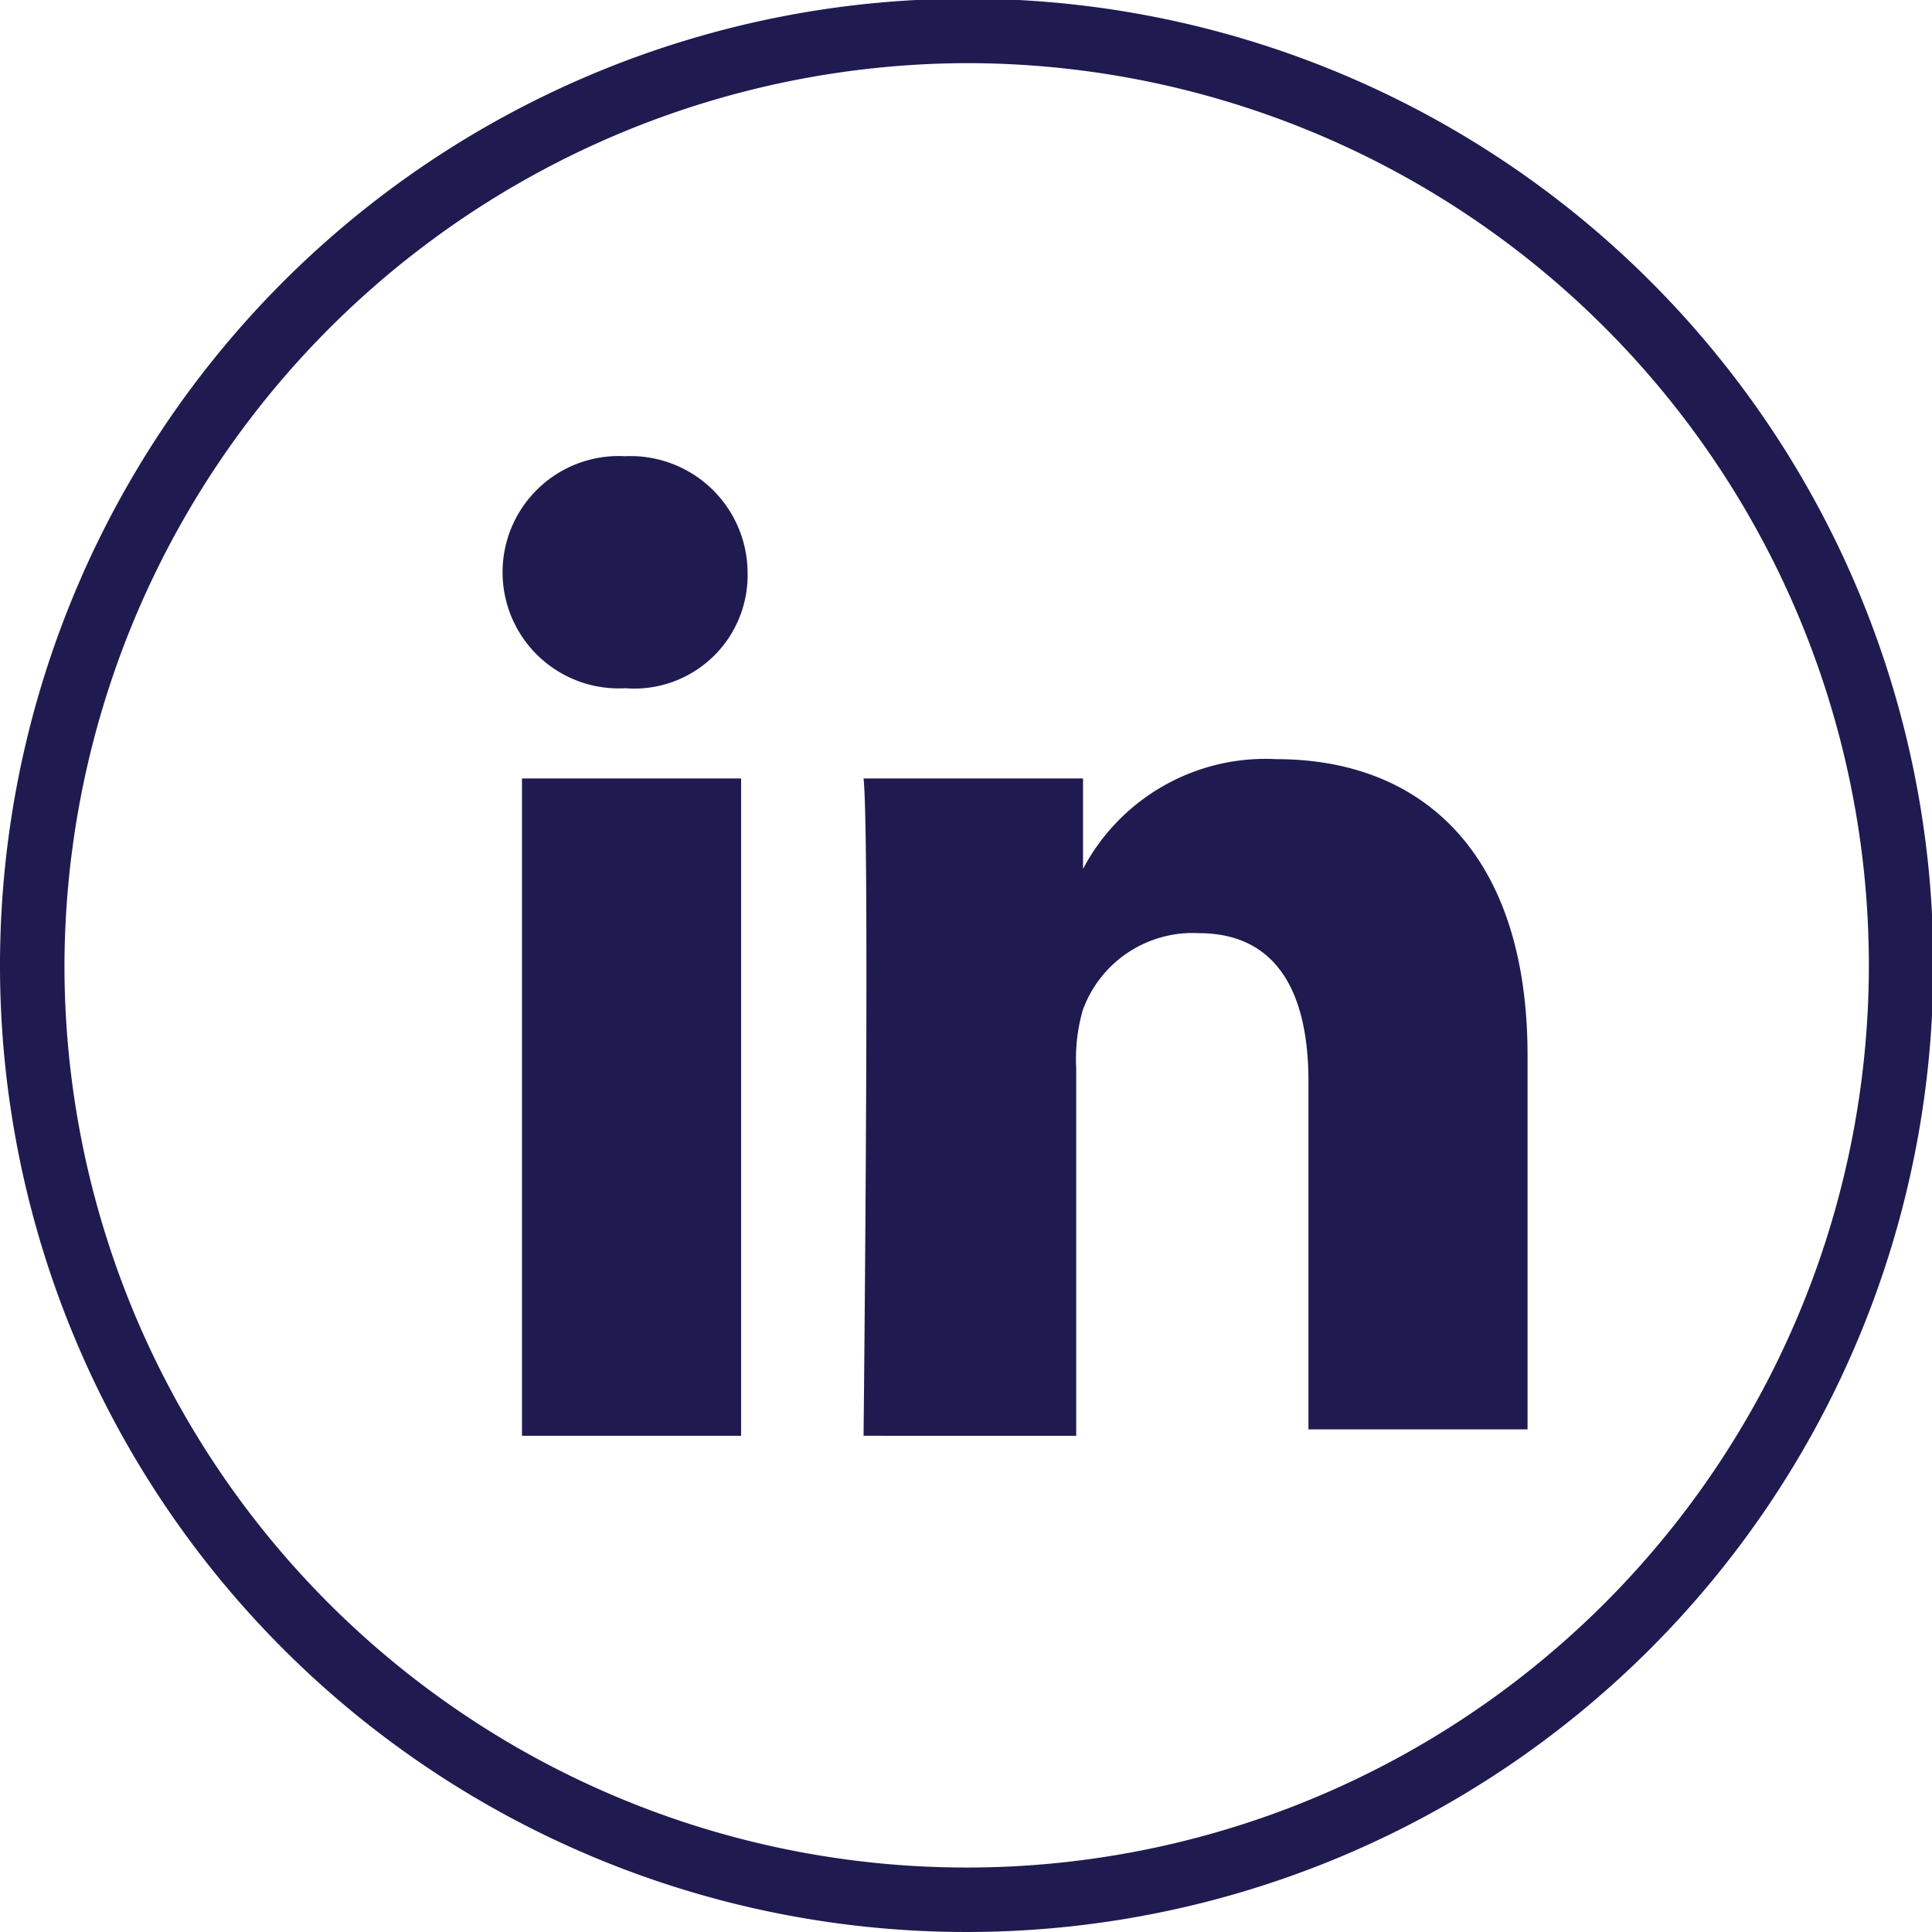 <svg xmlns="http://www.w3.org/2000/svg" xmlns:xlink="http://www.w3.org/1999/xlink" width="44" height="44" viewBox="0 0 44 44">
  <defs>
    <clipPath id="clip-path">
      <rect id="Rectangle_15" data-name="Rectangle 15" width="44" height="44" transform="translate(0 0.03)" fill="#1f1b50"/>
    </clipPath>
  </defs>
  <g id="Group_11" data-name="Group 11" transform="translate(0 -0.03)">
    <g id="Group_10" data-name="Group 10" clip-path="url(#clip-path)">
      <path id="Path_75" data-name="Path 75" d="M22.015,1.468A20.547,20.547,0,1,1,1.468,22.015,20.608,20.608,0,0,1,22.015,1.468m0-1.468A22.015,22.015,0,1,0,44.03,22.015,21.986,21.986,0,0,0,22.015,0" fill="#1f1b50"/>
      <path id="Path_76" data-name="Path 76" d="M18.243,27.211V18.845a4.063,4.063,0,0,1,.147-1.321,2.661,2.661,0,0,1,2.642-1.761c1.761,0,2.5,1.321,2.5,3.376v7.925h4.99V18.551c0-4.55-2.348-6.751-5.724-6.751a4.7,4.7,0,0,0-4.4,2.5V12.24H13.4c.147,1.321,0,14.97,0,14.97Z" transform="translate(6.267 5.519)" fill="#1f1b50"/>
      <rect id="Rectangle_14" data-name="Rectangle 14" width="4.99" height="14.97" transform="translate(11.888 17.759)" fill="#1f1b50"/>
      <path id="Path_77" data-name="Path 77" d="M10.589,12.384h0a2.583,2.583,0,0,0,2.789-2.642A2.667,2.667,0,0,0,10.589,7.1a2.646,2.646,0,1,0,0,5.284" transform="translate(3.648 3.32)" fill="#1f1b50"/>
    </g>
  </g>
</svg>
